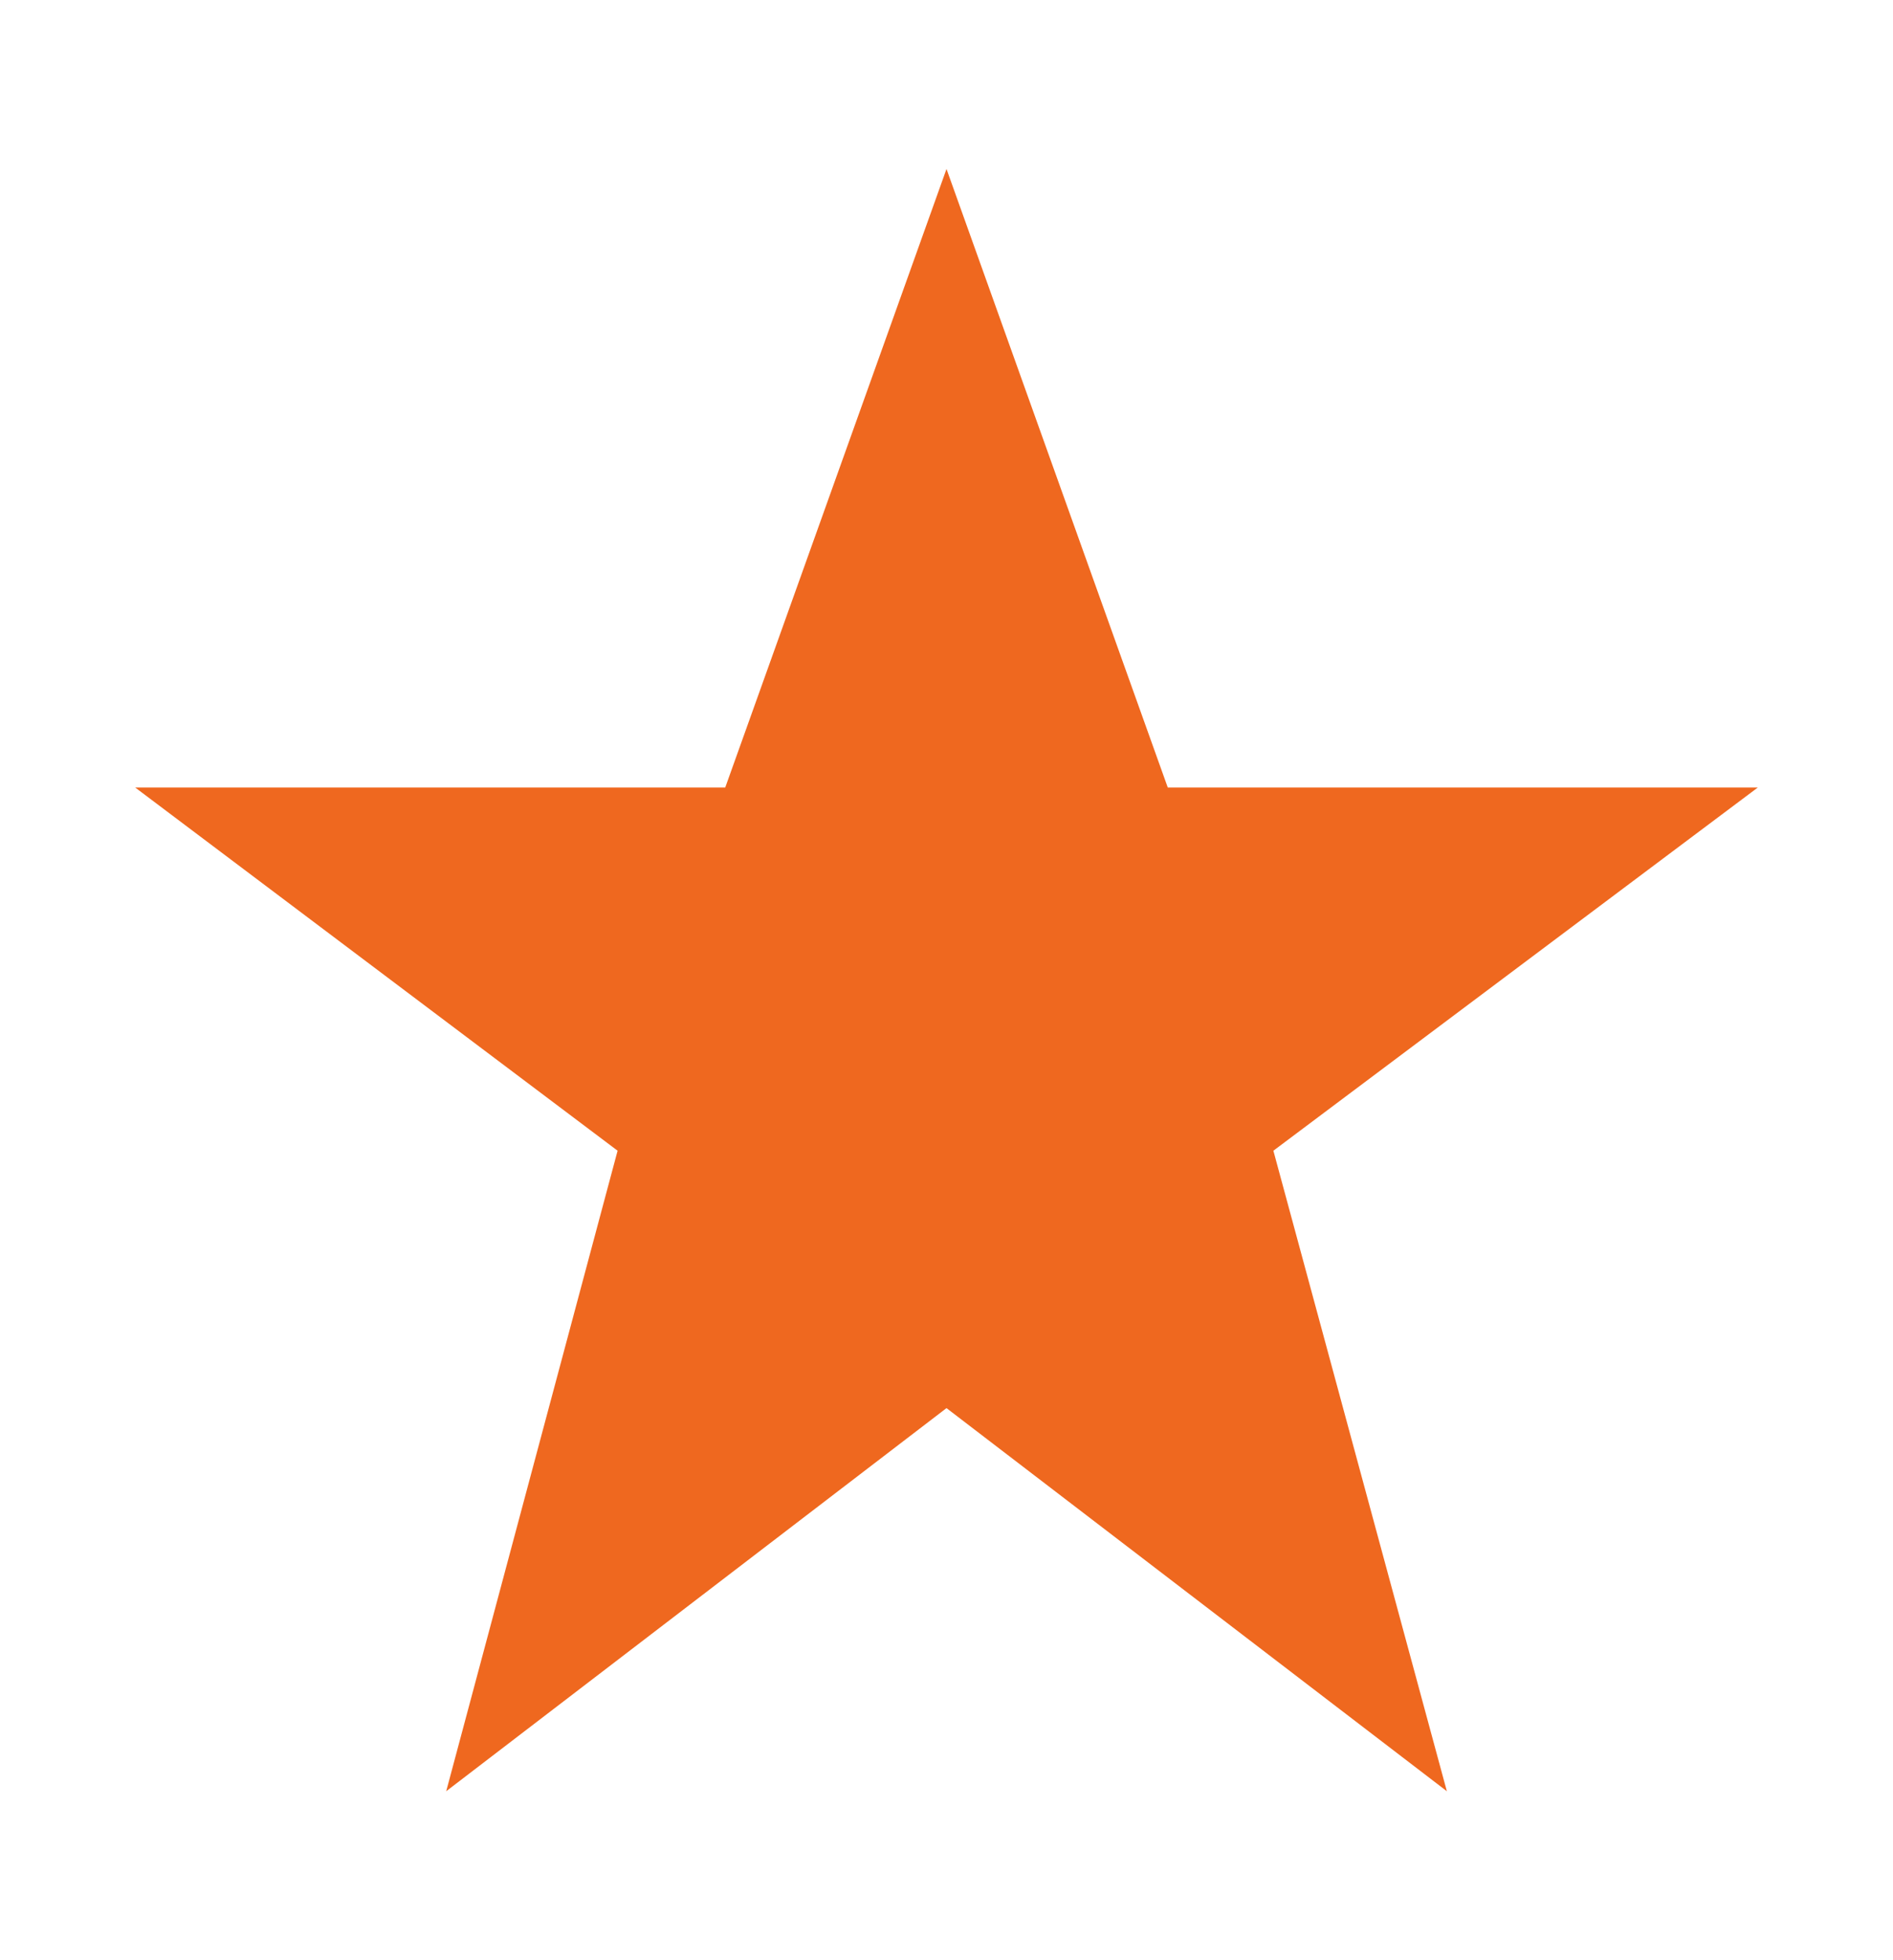 <svg xmlns="http://www.w3.org/2000/svg" width="28" height="29" viewBox="0 0 28 29" fill="none"><path d="M14 2.5L17.273 11.651H26L18.835 17.024L21.401 26.5L14 20.832L6.6 26.5L9.135 17.024L2 11.651H10.727L14 2.5Z" fill="#EF681F"></path></svg>